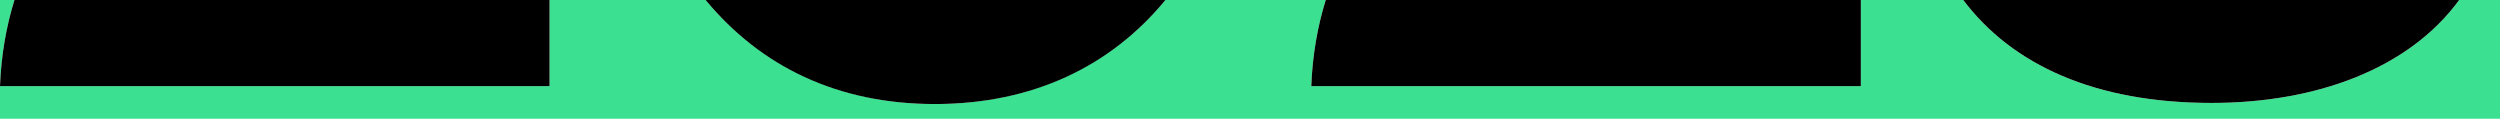 <?xml version="1.0" encoding="UTF-8"?><svg  preserveAspectRatio="none" id="uuid-8b32acee-eafe-44b2-82c3-5e1dab311ff8" xmlns="http://www.w3.org/2000/svg" viewBox="0 0 1052.93 50"><defs><style>.uuid-dec57b7e-83b3-448e-9782-5f849e2ea44a,.uuid-606553a1-9571-4d4a-b054-8204cf93eb6f{stroke-width:0px;}.uuid-606553a1-9571-4d4a-b054-8204cf93eb6f{fill:#3be191;}</style></defs><g id="uuid-6d245ee8-e94f-4ff7-9341-f9e91e0a3745"><path class="uuid-606553a1-9571-4d4a-b054-8204cf93eb6f" d="m6.09,0C2.65,11.1.5,23.15,0,36.29V0h6.09Z"/><path class="uuid-606553a1-9571-4d4a-b054-8204cf93eb6f" d="m1052.93,0v50H0v-13.71h231.45V0h65.72c23.28,28.07,56.32,43.82,96.58,43.82S467.75,28.07,490.86,0h67.51c-3.44,11.1-5.59,23.15-6.09,36.29h231.45V0h43.14c20.7,27.44,55.65,43.35,104.57,43.35,43.98,0,82.99-14.27,104.29-43.35h17.2Z"/><path class="uuid-dec57b7e-83b3-448e-9782-5f849e2ea44a" d="m231.45,0v36.29H0C.5,23.15,2.65,11.1,6.09,0h225.36Z"/><path class="uuid-dec57b7e-83b3-448e-9782-5f849e2ea44a" d="m490.86,0c-23.11,28.07-56.17,43.82-97.11,43.82S320.45,28.07,297.17,0h193.69Z"/><path class="uuid-dec57b7e-83b3-448e-9782-5f849e2ea44a" d="m783.73,0v36.29h-231.45c.5-13.14,2.65-25.19,6.09-36.29h225.36Z"/><path class="uuid-dec57b7e-83b3-448e-9782-5f849e2ea44a" d="m1035.73,0c-21.3,29.08-60.31,43.35-104.29,43.35-48.92,0-83.87-15.91-104.57-43.35h208.86Z"/></g></svg>